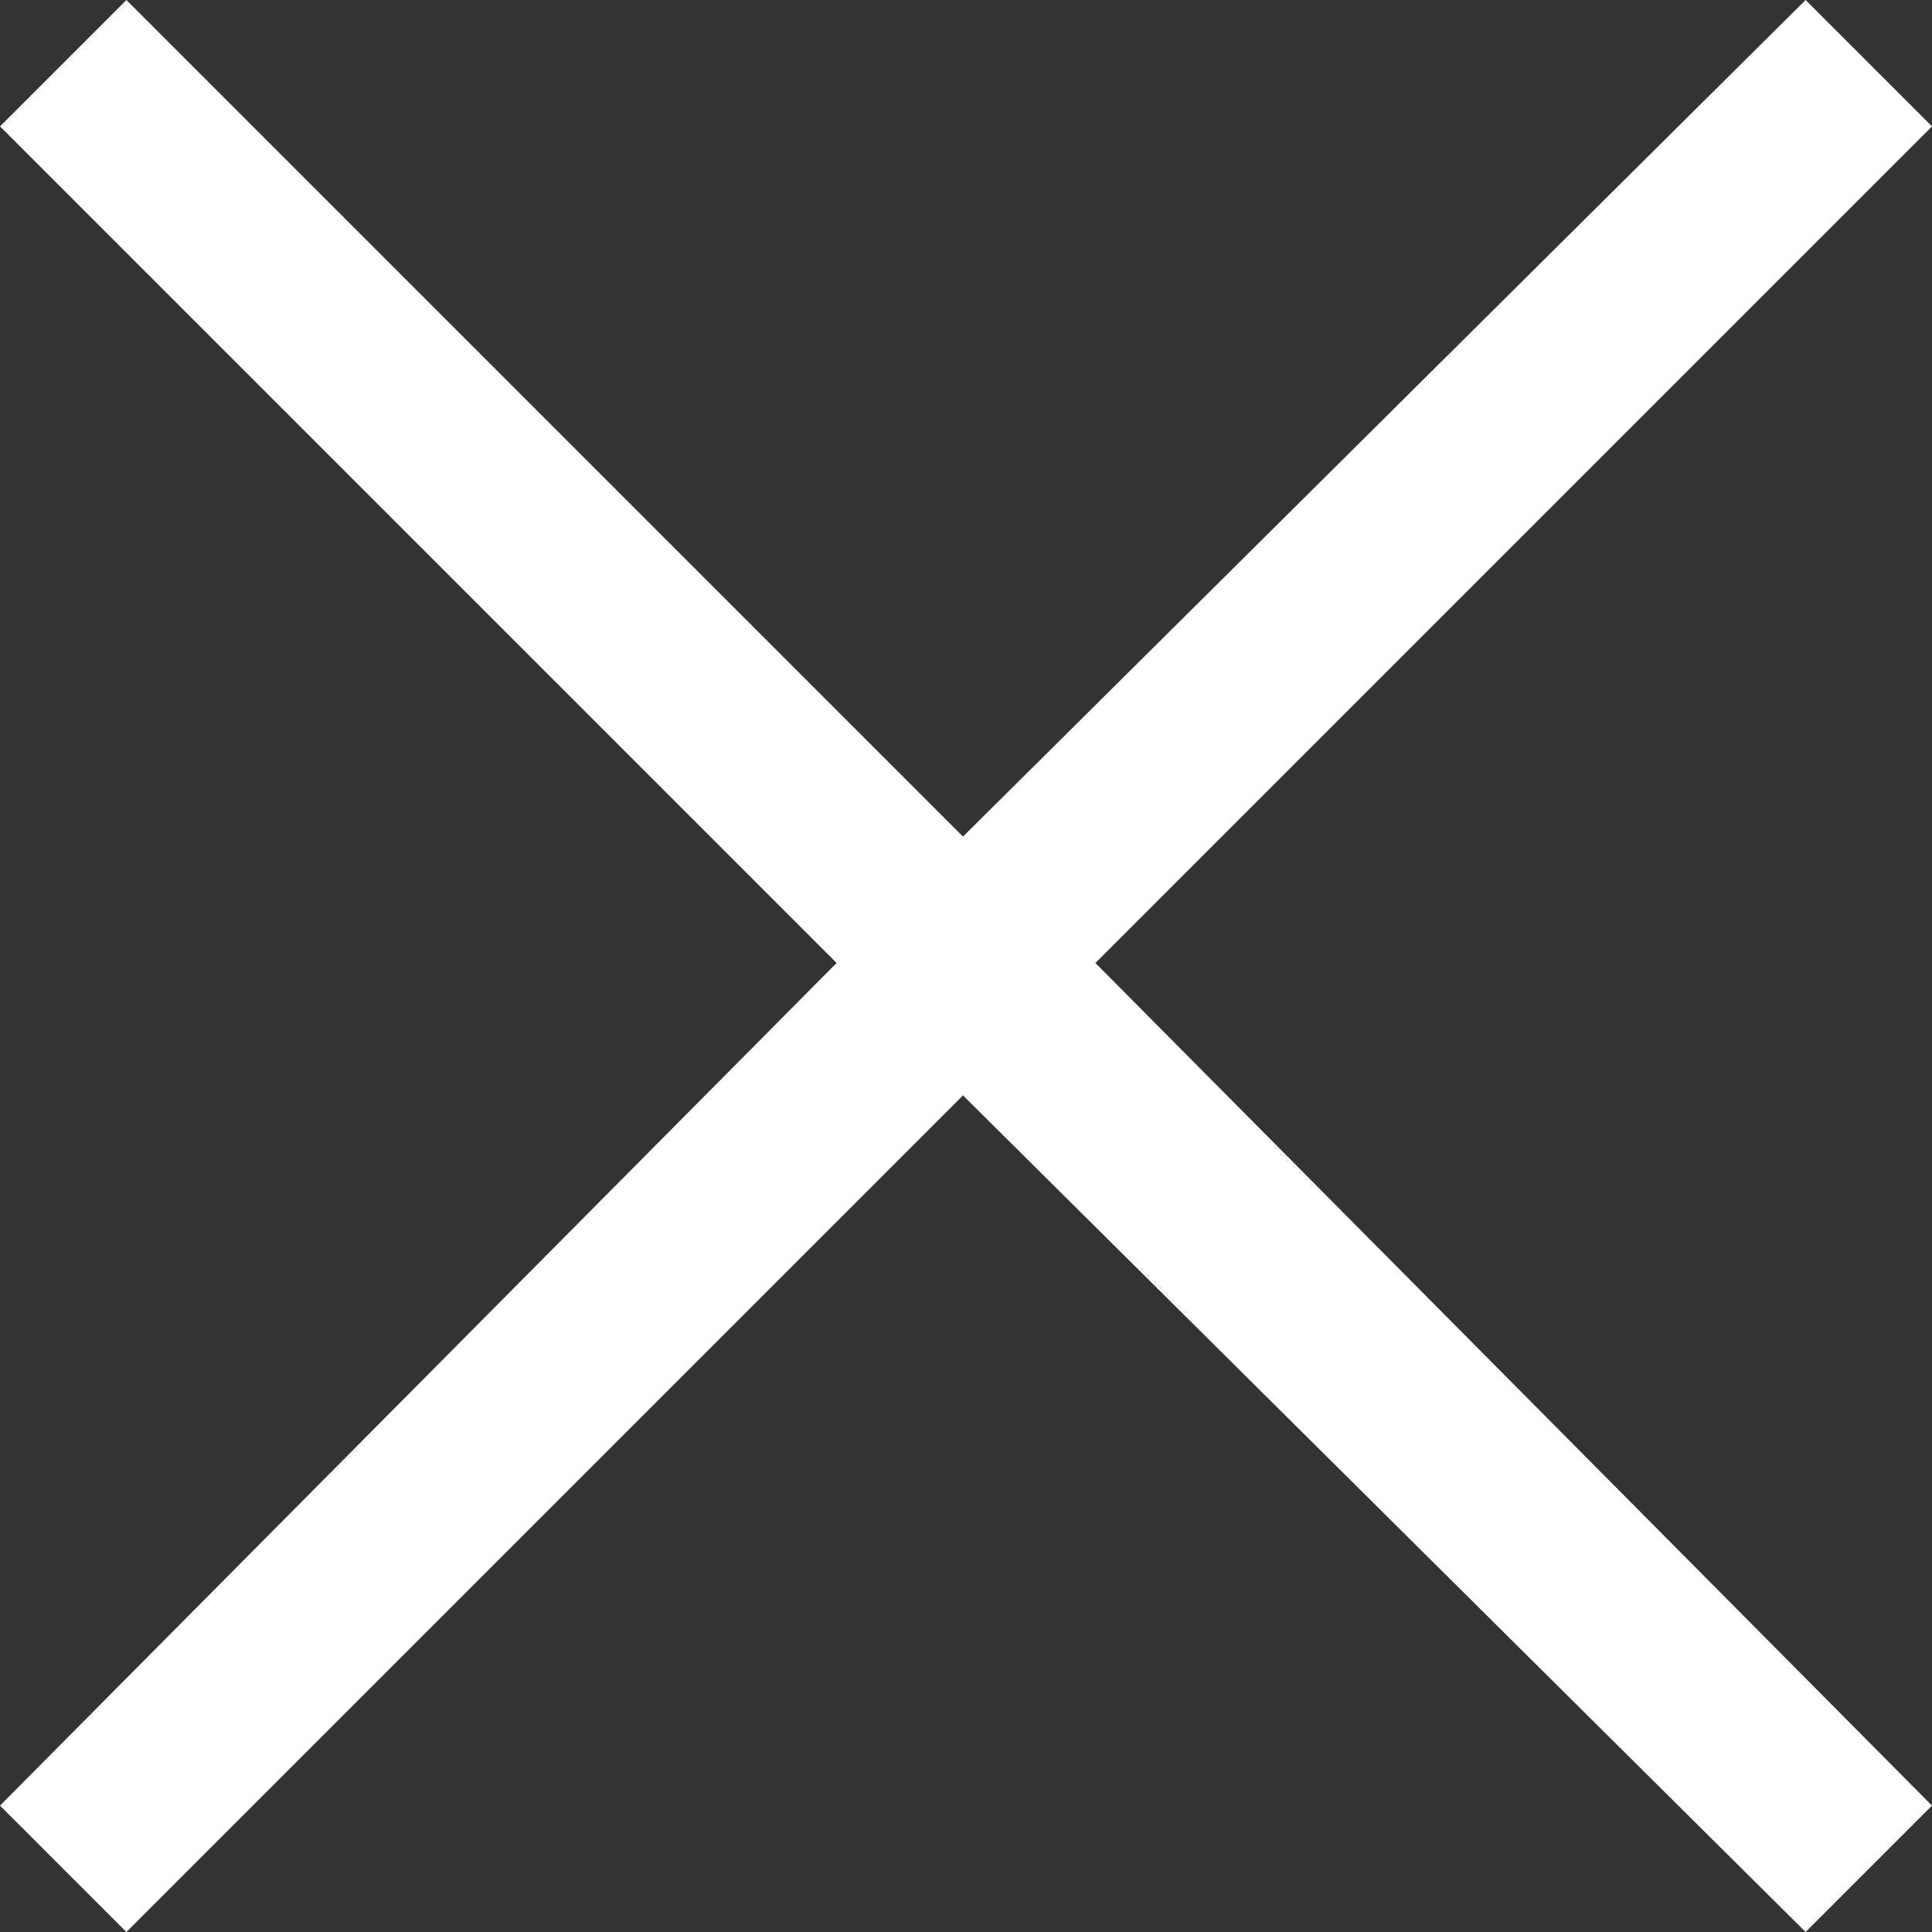 <svg version="1.1" id="Layer_1" xmlns="http://www.w3.org/2000/svg" x="0" y="0" width="32.1" height="32.1" xml:space="preserve" fill="#fff"><rect width="100%" height="100%" fill="#333333" stroke="none"/><path d="M32.1 2.1L30 0 16 13.9 2.1 0 0 2.1 13.9 16 0 30l2.1 2.1L16 18.2l14 13.9 2.1-2.1-13.9-14z"/></svg>